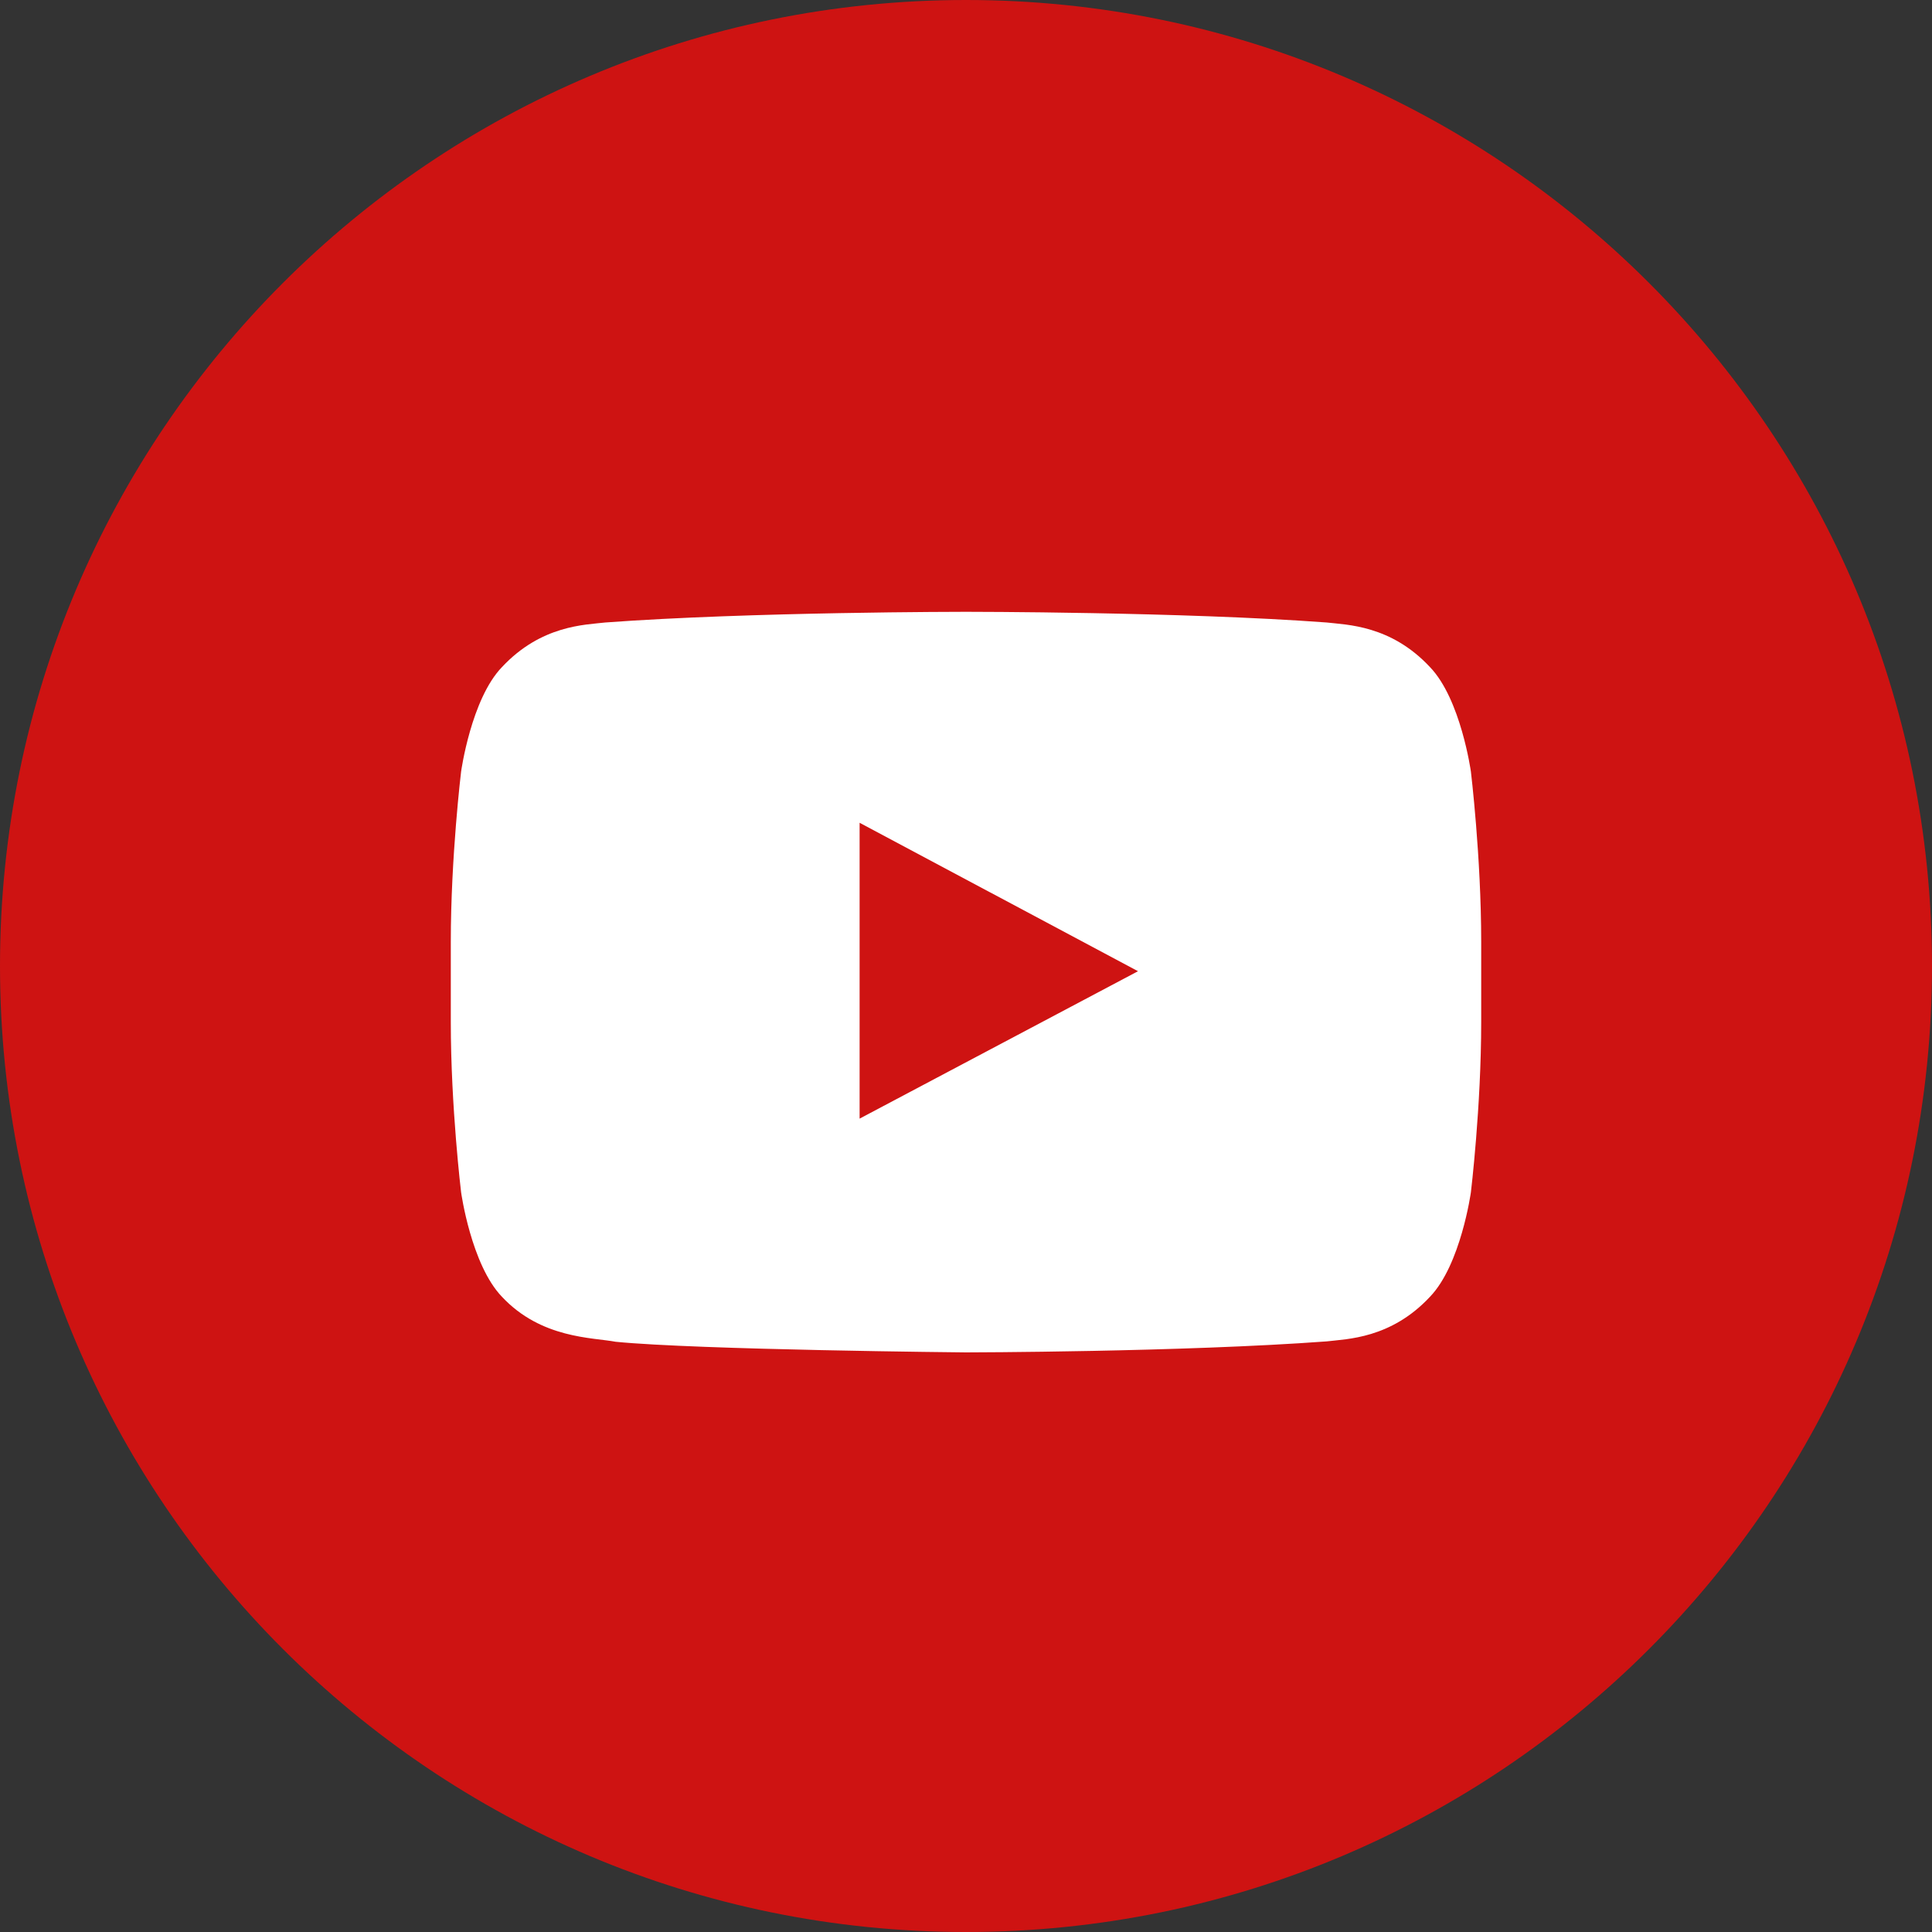 <svg width="30" height="30" viewBox="0 0 30 30" fill="none" xmlns="http://www.w3.org/2000/svg"><rect x="0" y="0" width="30" height="30" fill="#333333" stroke="none"/><path fill-rule="evenodd" clip-rule="evenodd" d="M0 15C0 6.716 6.716 0 15 0C23.284 0 30 6.716 30 15C30 23.284 23.284 30 15 30C6.716 30 0 23.284 0 15Z" fill="#CE1312"/><path fill-rule="evenodd" clip-rule="evenodd" d="M22.84 11.981C22.84 11.981 22.683 10.854 22.204 10.358C21.596 9.706 20.913 9.703 20.601 9.666C18.362 9.5 15.004 9.5 15.004 9.5H14.996C14.996 9.5 11.638 9.5 9.399 9.666C9.086 9.703 8.405 9.706 7.795 10.358C7.316 10.854 7.16 11.981 7.16 11.981C7.16 11.981 7 13.304 7 14.627V15.867C7 17.191 7.16 18.514 7.16 18.514C7.16 18.514 7.316 19.64 7.795 20.137C8.405 20.788 9.204 20.767 9.56 20.835C10.84 20.961 15 21 15 21C15 21 18.362 20.995 20.601 20.829C20.913 20.791 21.596 20.788 22.204 20.137C22.683 19.64 22.84 18.514 22.84 18.514C22.84 18.514 23 17.191 23 15.867V14.627C23 13.304 22.84 11.981 22.84 11.981Z" fill="#fff"/><path fill-rule="evenodd" clip-rule="evenodd" d="M13.348 17.37L13.348 12.776L17.671 15.081L13.348 17.37Z" fill="#CE1312"/></svg>